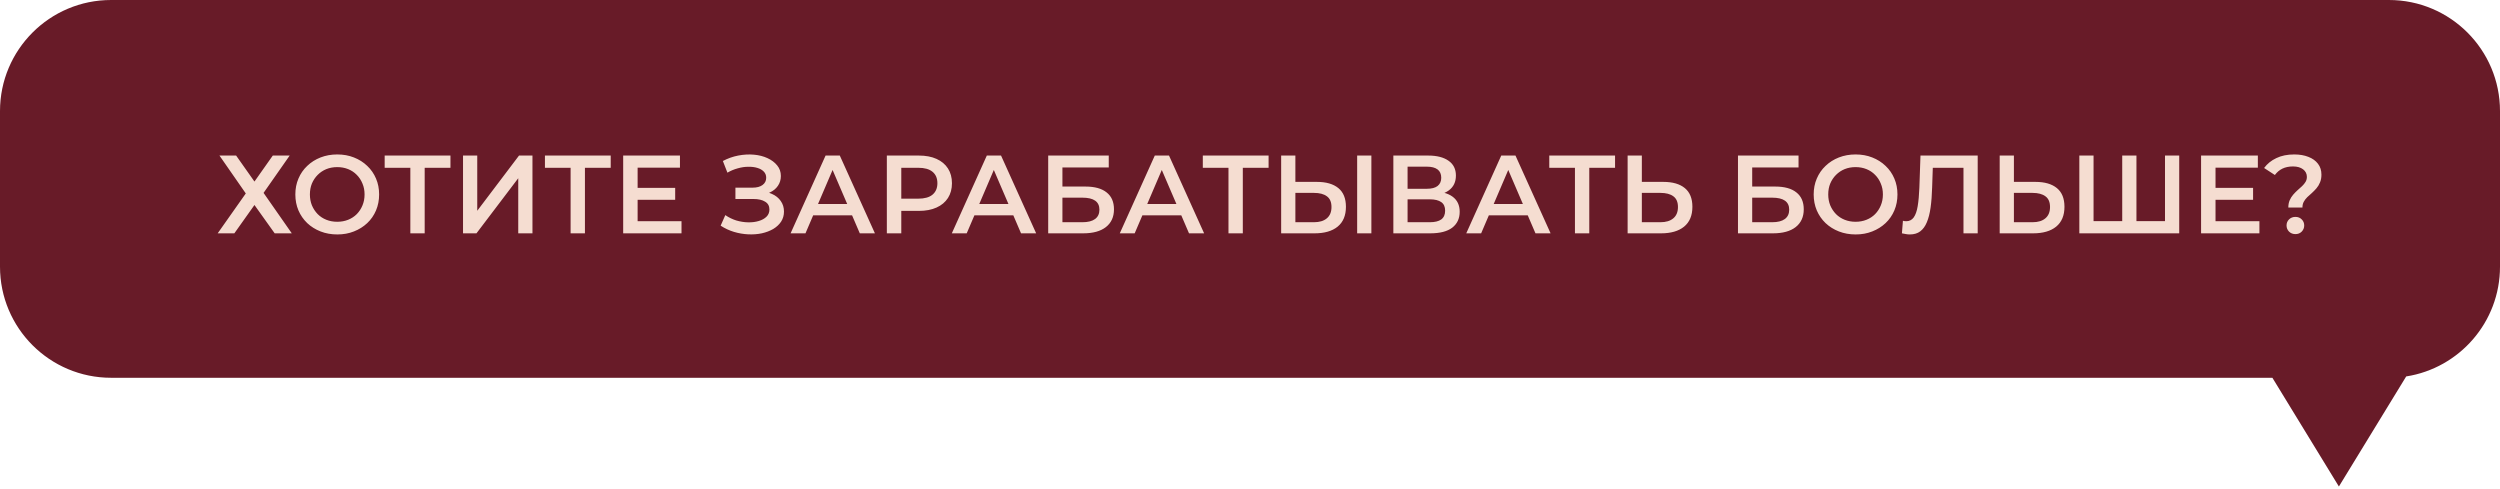 <?xml version="1.0" encoding="UTF-8"?> <svg xmlns="http://www.w3.org/2000/svg" width="225" height="44" viewBox="0 0 225 44" fill="none"><path fill-rule="evenodd" clip-rule="evenodd" d="M215 0C220.523 0 225 4.477 225 10V24C225 28.993 221.341 33.131 216.558 33.879L210.5 43.785L204.515 34H10C4.477 34 0 29.523 0 24V10C0 4.477 4.477 0 10 0H215Z" fill="#681B28"></path><path d="M19.751 14H21.251L22.901 16.34L24.551 14H26.071L23.721 17.36L26.261 21H24.721L22.901 18.45L21.091 21H19.591L22.121 17.41L19.751 14ZM30.361 21.1C29.814 21.1 29.311 21.01 28.851 20.83C28.391 20.65 27.991 20.4 27.651 20.08C27.311 19.753 27.047 19.373 26.861 18.94C26.674 18.5 26.581 18.02 26.581 17.5C26.581 16.98 26.674 16.503 26.861 16.07C27.047 15.63 27.311 15.25 27.651 14.93C27.991 14.603 28.391 14.35 28.851 14.17C29.311 13.99 29.811 13.9 30.351 13.9C30.898 13.9 31.398 13.99 31.851 14.17C32.311 14.35 32.711 14.603 33.051 14.93C33.391 15.25 33.654 15.63 33.841 16.07C34.028 16.503 34.121 16.98 34.121 17.5C34.121 18.02 34.028 18.5 33.841 18.94C33.654 19.38 33.391 19.76 33.051 20.08C32.711 20.4 32.311 20.65 31.851 20.83C31.398 21.01 30.901 21.1 30.361 21.1ZM30.351 19.96C30.704 19.96 31.031 19.9 31.331 19.78C31.631 19.66 31.891 19.49 32.111 19.27C32.331 19.043 32.501 18.783 32.621 18.49C32.748 18.19 32.811 17.86 32.811 17.5C32.811 17.14 32.748 16.813 32.621 16.52C32.501 16.22 32.331 15.96 32.111 15.74C31.891 15.513 31.631 15.34 31.331 15.22C31.031 15.1 30.704 15.04 30.351 15.04C29.997 15.04 29.671 15.1 29.371 15.22C29.078 15.34 28.817 15.513 28.591 15.74C28.371 15.96 28.198 16.22 28.071 16.52C27.951 16.813 27.891 17.14 27.891 17.5C27.891 17.853 27.951 18.18 28.071 18.48C28.198 18.78 28.371 19.043 28.591 19.27C28.811 19.49 29.071 19.66 29.371 19.78C29.671 19.9 29.997 19.96 30.351 19.96ZM36.931 21V14.78L37.24 15.1H34.62V14H40.541V15.1H37.92L38.221 14.78V21H36.931ZM41.672 21V14H42.952V18.97L46.712 14H47.922V21H46.642V16.04L42.882 21H41.672ZM51.354 21V14.78L51.664 15.1H49.044V14H54.964V15.1H52.344L52.644 14.78V21H51.354ZM57.285 16.91H60.766V17.98H57.285V16.91ZM57.386 19.91H61.336V21H56.086V14H61.196V15.09H57.386V19.91ZM64.858 20.31L65.278 19.36C65.578 19.567 65.905 19.727 66.258 19.84C66.618 19.947 66.975 20.003 67.328 20.01C67.682 20.017 68.002 19.977 68.288 19.89C68.582 19.803 68.815 19.673 68.988 19.5C69.162 19.327 69.248 19.11 69.248 18.85C69.248 18.537 69.118 18.303 68.858 18.15C68.605 17.99 68.258 17.91 67.818 17.91H66.188V16.89H67.718C68.112 16.89 68.415 16.81 68.628 16.65C68.848 16.49 68.958 16.273 68.958 16C68.958 15.773 68.885 15.587 68.738 15.44C68.598 15.293 68.405 15.183 68.158 15.11C67.918 15.037 67.645 15.003 67.338 15.01C67.038 15.01 66.725 15.057 66.398 15.15C66.072 15.237 65.762 15.367 65.468 15.54L65.058 14.49C65.498 14.257 65.958 14.093 66.438 14C66.925 13.907 67.395 13.88 67.848 13.92C68.302 13.96 68.708 14.063 69.068 14.23C69.435 14.397 69.728 14.617 69.948 14.89C70.168 15.157 70.278 15.473 70.278 15.84C70.278 16.173 70.188 16.47 70.008 16.73C69.835 16.983 69.595 17.18 69.288 17.32C68.982 17.46 68.625 17.53 68.218 17.53L68.268 17.21C68.728 17.21 69.128 17.29 69.468 17.45C69.815 17.603 70.082 17.817 70.268 18.09C70.462 18.363 70.558 18.68 70.558 19.04C70.558 19.38 70.472 19.683 70.298 19.95C70.125 20.21 69.888 20.43 69.588 20.61C69.288 20.783 68.945 20.913 68.558 21C68.172 21.08 67.765 21.11 67.338 21.09C66.912 21.07 66.485 20.997 66.058 20.87C65.638 20.743 65.238 20.557 64.858 20.31ZM71.153 21L74.302 14H75.582L78.743 21H77.382L74.672 14.69H75.192L72.493 21H71.153ZM72.603 19.38L72.953 18.36H76.733L77.082 19.38H72.603ZM79.816 21V14H82.696C83.316 14 83.846 14.1 84.286 14.3C84.733 14.5 85.076 14.787 85.316 15.16C85.556 15.533 85.676 15.977 85.676 16.49C85.676 17.003 85.556 17.447 85.316 17.82C85.076 18.193 84.733 18.48 84.286 18.68C83.846 18.88 83.316 18.98 82.696 18.98H80.536L81.116 18.37V21H79.816ZM81.116 18.51L80.536 17.88H82.636C83.209 17.88 83.639 17.76 83.926 17.52C84.219 17.273 84.366 16.93 84.366 16.49C84.366 16.043 84.219 15.7 83.926 15.46C83.639 15.22 83.209 15.1 82.636 15.1H80.536L81.116 14.46V18.51ZM85.664 21L88.814 14H90.094L93.254 21H91.894L89.184 14.69H89.704L87.004 21H85.664ZM87.114 19.38L87.464 18.36H91.244L91.594 19.38H87.114ZM94.338 21V14H99.788V15.07H95.618V16.79H97.688C98.528 16.79 99.164 16.967 99.598 17.32C100.038 17.667 100.258 18.173 100.258 18.84C100.258 19.527 100.014 20.06 99.528 20.44C99.048 20.813 98.368 21 97.488 21H94.338ZM95.618 20H97.418C97.918 20 98.298 19.903 98.558 19.71C98.818 19.517 98.948 19.237 98.948 18.87C98.948 18.15 98.438 17.79 97.418 17.79H95.618V20ZM100.781 21L103.931 14H105.211L108.371 21H107.011L104.301 14.69H104.821L102.121 21H100.781ZM102.231 19.38L102.581 18.36H106.361L106.711 19.38H102.231ZM110.563 21V14.78L110.873 15.1H108.253V14H114.173V15.1H111.553L111.853 14.78V21H110.563ZM118.524 16.37C119.358 16.37 120.001 16.557 120.454 16.93C120.908 17.303 121.134 17.863 121.134 18.61C121.134 19.397 120.884 19.993 120.384 20.4C119.891 20.8 119.201 21 118.314 21H115.304V14H116.584V16.37H118.524ZM118.254 20C118.754 20 119.141 19.883 119.414 19.65C119.694 19.417 119.834 19.077 119.834 18.63C119.834 18.19 119.698 17.87 119.424 17.67C119.151 17.463 118.761 17.36 118.254 17.36H116.584V20H118.254ZM122.144 21V14H123.424V21H122.144ZM125.402 21V14H128.532C129.319 14 129.932 14.157 130.372 14.47C130.812 14.777 131.032 15.22 131.032 15.8C131.032 16.373 130.822 16.817 130.402 17.13C129.982 17.437 129.429 17.59 128.742 17.59L128.922 17.23C129.702 17.23 130.305 17.387 130.732 17.7C131.159 18.013 131.372 18.467 131.372 19.06C131.372 19.667 131.149 20.143 130.702 20.49C130.255 20.83 129.595 21 128.722 21H125.402ZM126.682 20H128.682C129.135 20 129.479 19.917 129.712 19.75C129.945 19.577 130.062 19.313 130.062 18.96C130.062 18.607 129.945 18.35 129.712 18.19C129.479 18.023 129.135 17.94 128.682 17.94H126.682V20ZM126.682 16.99H128.422C128.842 16.99 129.162 16.907 129.382 16.74C129.602 16.567 129.712 16.32 129.712 16C129.712 15.667 129.602 15.417 129.382 15.25C129.162 15.083 128.842 15 128.422 15H126.682V16.99ZM131.963 21L135.113 14H136.393L139.553 21H138.193L135.483 14.69H136.003L133.303 21H131.963ZM133.413 19.38L133.763 18.36H137.543L137.893 19.38H133.413ZM141.745 21V14.78L142.055 15.1H139.435V14H145.355V15.1H142.735L143.035 14.78V21H141.745ZM149.706 16.37C150.539 16.37 151.183 16.557 151.636 16.93C152.089 17.303 152.316 17.863 152.316 18.61C152.316 19.397 152.066 19.993 151.566 20.4C151.073 20.8 150.383 21 149.496 21H146.486V14H147.766V16.37H149.706ZM149.436 20C149.936 20 150.323 19.883 150.596 19.65C150.876 19.417 151.016 19.077 151.016 18.63C151.016 18.19 150.879 17.87 150.606 17.67C150.333 17.463 149.943 17.36 149.436 17.36H147.766V20H149.436ZM156.418 21V14H161.868V15.07H157.698V16.79H159.768C160.608 16.79 161.244 16.967 161.678 17.32C162.118 17.667 162.338 18.173 162.338 18.84C162.338 19.527 162.094 20.06 161.608 20.44C161.128 20.813 160.448 21 159.568 21H156.418ZM157.698 20H159.498C159.998 20 160.378 19.903 160.638 19.71C160.898 19.517 161.028 19.237 161.028 18.87C161.028 18.15 160.518 17.79 159.498 17.79H157.698V20ZM167.011 21.1C166.465 21.1 165.961 21.01 165.501 20.83C165.041 20.65 164.641 20.4 164.301 20.08C163.961 19.753 163.698 19.373 163.511 18.94C163.325 18.5 163.231 18.02 163.231 17.5C163.231 16.98 163.325 16.503 163.511 16.07C163.698 15.63 163.961 15.25 164.301 14.93C164.641 14.603 165.041 14.35 165.501 14.17C165.961 13.99 166.461 13.9 167.001 13.9C167.548 13.9 168.048 13.99 168.501 14.17C168.961 14.35 169.361 14.603 169.701 14.93C170.041 15.25 170.305 15.63 170.491 16.07C170.678 16.503 170.771 16.98 170.771 17.5C170.771 18.02 170.678 18.5 170.491 18.94C170.305 19.38 170.041 19.76 169.701 20.08C169.361 20.4 168.961 20.65 168.501 20.83C168.048 21.01 167.551 21.1 167.011 21.1ZM167.001 19.96C167.355 19.96 167.681 19.9 167.981 19.78C168.281 19.66 168.541 19.49 168.761 19.27C168.981 19.043 169.151 18.783 169.271 18.49C169.398 18.19 169.461 17.86 169.461 17.5C169.461 17.14 169.398 16.813 169.271 16.52C169.151 16.22 168.981 15.96 168.761 15.74C168.541 15.513 168.281 15.34 167.981 15.22C167.681 15.1 167.355 15.04 167.001 15.04C166.648 15.04 166.321 15.1 166.021 15.22C165.728 15.34 165.468 15.513 165.241 15.74C165.021 15.96 164.848 16.22 164.721 16.52C164.601 16.813 164.541 17.14 164.541 17.5C164.541 17.853 164.601 18.18 164.721 18.48C164.848 18.78 165.021 19.043 165.241 19.27C165.461 19.49 165.721 19.66 166.021 19.78C166.321 19.9 166.648 19.96 167.001 19.96ZM171.883 21.1C171.77 21.1 171.657 21.09 171.543 21.07C171.43 21.05 171.307 21.027 171.173 21L171.263 19.87C171.357 19.897 171.457 19.91 171.563 19.91C171.843 19.91 172.067 19.797 172.233 19.57C172.4 19.337 172.52 18.997 172.593 18.55C172.667 18.103 172.717 17.553 172.743 16.9L172.843 14H177.993V21H176.713V14.78L177.013 15.1H173.683L173.963 14.77L173.893 16.85C173.873 17.543 173.827 18.153 173.753 18.68C173.68 19.207 173.567 19.65 173.413 20.01C173.267 20.363 173.07 20.633 172.823 20.82C172.577 21.007 172.263 21.1 171.883 21.1ZM183.192 16.37C184.026 16.37 184.669 16.557 185.122 16.93C185.576 17.303 185.802 17.863 185.802 18.61C185.802 19.397 185.552 19.993 185.052 20.4C184.559 20.8 183.869 21 182.982 21H179.972V14H181.252V16.37H183.192ZM182.922 20C183.422 20 183.809 19.883 184.082 19.65C184.362 19.417 184.502 19.077 184.502 18.63C184.502 18.19 184.366 17.87 184.092 17.67C183.819 17.463 183.429 17.36 182.922 17.36H181.252V20H182.922ZM191.29 19.9L191 20.22V14H192.28V20.22L191.97 19.9H195.16L194.85 20.22V14H196.13V21H187.14V14H188.42V20.22L188.12 19.9H191.29ZM199.297 16.91H202.777V17.98H199.297V16.91ZM199.397 19.91H203.347V21H198.097V14H203.207V15.09H199.397V19.91ZM205.949 18.68C205.949 18.433 205.989 18.217 206.069 18.03C206.149 17.843 206.252 17.677 206.379 17.53C206.505 17.383 206.639 17.247 206.779 17.12C206.925 16.993 207.062 16.87 207.189 16.75C207.315 16.63 207.419 16.503 207.499 16.37C207.579 16.237 207.619 16.087 207.619 15.92C207.619 15.64 207.505 15.413 207.279 15.24C207.052 15.067 206.749 14.98 206.369 14.98C206.002 14.98 205.682 15.047 205.409 15.18C205.142 15.313 204.919 15.503 204.739 15.75L203.769 15.12C204.049 14.74 204.415 14.443 204.869 14.23C205.322 14.01 205.859 13.9 206.479 13.9C206.965 13.9 207.392 13.973 207.759 14.12C208.125 14.26 208.412 14.467 208.619 14.74C208.825 15.007 208.929 15.333 208.929 15.72C208.929 15.987 208.885 16.22 208.799 16.42C208.719 16.62 208.612 16.797 208.479 16.95C208.352 17.097 208.215 17.237 208.069 17.37C207.922 17.497 207.782 17.623 207.649 17.75C207.522 17.877 207.419 18.013 207.339 18.16C207.259 18.307 207.219 18.48 207.219 18.68H205.949ZM206.589 21.07C206.355 21.07 206.162 20.993 206.009 20.84C205.862 20.687 205.789 20.503 205.789 20.29C205.789 20.077 205.862 19.897 206.009 19.75C206.162 19.597 206.355 19.52 206.589 19.52C206.822 19.52 207.012 19.597 207.159 19.75C207.305 19.897 207.379 20.077 207.379 20.29C207.379 20.503 207.305 20.687 207.159 20.84C207.012 20.993 206.822 21.07 206.589 21.07Z" fill="#F5DDD1"></path></svg> 